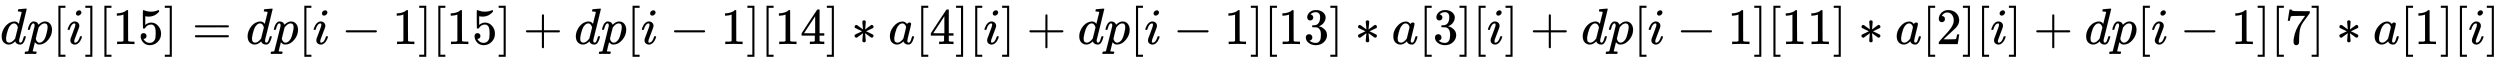 <svg xmlns:xlink="http://www.w3.org/1999/xlink" width="113.819ex" height="2.843ex" style="vertical-align: -0.838ex; font-size: 15px;" viewBox="0 -863.1 49005.3 1223.9" role="img" focusable="false" xmlns="http://www.w3.org/2000/svg">
<defs>
<path stroke-width="1" id="E1-MJMATHI-64" d="M366 683Q367 683 438 688T511 694Q523 694 523 686Q523 679 450 384T375 83T374 68Q374 26 402 26Q411 27 422 35Q443 55 463 131Q469 151 473 152Q475 153 483 153H487H491Q506 153 506 145Q506 140 503 129Q490 79 473 48T445 8T417 -8Q409 -10 393 -10Q359 -10 336 5T306 36L300 51Q299 52 296 50Q294 48 292 46Q233 -10 172 -10Q117 -10 75 30T33 157Q33 205 53 255T101 341Q148 398 195 420T280 442Q336 442 364 400Q369 394 369 396Q370 400 396 505T424 616Q424 629 417 632T378 637H357Q351 643 351 645T353 664Q358 683 366 683ZM352 326Q329 405 277 405Q242 405 210 374T160 293Q131 214 119 129Q119 126 119 118T118 106Q118 61 136 44T179 26Q233 26 290 98L298 109L352 326Z"></path>
<path stroke-width="1" id="E1-MJMATHI-70" d="M23 287Q24 290 25 295T30 317T40 348T55 381T75 411T101 433T134 442Q209 442 230 378L240 387Q302 442 358 442Q423 442 460 395T497 281Q497 173 421 82T249 -10Q227 -10 210 -4Q199 1 187 11T168 28L161 36Q160 35 139 -51T118 -138Q118 -144 126 -145T163 -148H188Q194 -155 194 -157T191 -175Q188 -187 185 -190T172 -194Q170 -194 161 -194T127 -193T65 -192Q-5 -192 -24 -194H-32Q-39 -187 -39 -183Q-37 -156 -26 -148H-6Q28 -147 33 -136Q36 -130 94 103T155 350Q156 355 156 364Q156 405 131 405Q109 405 94 377T71 316T59 280Q57 278 43 278H29Q23 284 23 287ZM178 102Q200 26 252 26Q282 26 310 49T356 107Q374 141 392 215T411 325V331Q411 405 350 405Q339 405 328 402T306 393T286 380T269 365T254 350T243 336T235 326L232 322Q232 321 229 308T218 264T204 212Q178 106 178 102Z"></path>
<path stroke-width="1" id="E1-MJMAIN-5B" d="M118 -250V750H255V710H158V-210H255V-250H118Z"></path>
<path stroke-width="1" id="E1-MJMATHI-69" d="M184 600Q184 624 203 642T247 661Q265 661 277 649T290 619Q290 596 270 577T226 557Q211 557 198 567T184 600ZM21 287Q21 295 30 318T54 369T98 420T158 442Q197 442 223 419T250 357Q250 340 236 301T196 196T154 83Q149 61 149 51Q149 26 166 26Q175 26 185 29T208 43T235 78T260 137Q263 149 265 151T282 153Q302 153 302 143Q302 135 293 112T268 61T223 11T161 -11Q129 -11 102 10T74 74Q74 91 79 106T122 220Q160 321 166 341T173 380Q173 404 156 404H154Q124 404 99 371T61 287Q60 286 59 284T58 281T56 279T53 278T49 278T41 278H27Q21 284 21 287Z"></path>
<path stroke-width="1" id="E1-MJMAIN-5D" d="M22 710V750H159V-250H22V-210H119V710H22Z"></path>
<path stroke-width="1" id="E1-MJMAIN-31" d="M213 578L200 573Q186 568 160 563T102 556H83V602H102Q149 604 189 617T245 641T273 663Q275 666 285 666Q294 666 302 660V361L303 61Q310 54 315 52T339 48T401 46H427V0H416Q395 3 257 3Q121 3 100 0H88V46H114Q136 46 152 46T177 47T193 50T201 52T207 57T213 61V578Z"></path>
<path stroke-width="1" id="E1-MJMAIN-35" d="M164 157Q164 133 148 117T109 101H102Q148 22 224 22Q294 22 326 82Q345 115 345 210Q345 313 318 349Q292 382 260 382H254Q176 382 136 314Q132 307 129 306T114 304Q97 304 95 310Q93 314 93 485V614Q93 664 98 664Q100 666 102 666Q103 666 123 658T178 642T253 634Q324 634 389 662Q397 666 402 666Q410 666 410 648V635Q328 538 205 538Q174 538 149 544L139 546V374Q158 388 169 396T205 412T256 420Q337 420 393 355T449 201Q449 109 385 44T229 -22Q148 -22 99 32T50 154Q50 178 61 192T84 210T107 214Q132 214 148 197T164 157Z"></path>
<path stroke-width="1" id="E1-MJMAIN-3D" d="M56 347Q56 360 70 367H707Q722 359 722 347Q722 336 708 328L390 327H72Q56 332 56 347ZM56 153Q56 168 72 173H708Q722 163 722 153Q722 140 707 133H70Q56 140 56 153Z"></path>
<path stroke-width="1" id="E1-MJMAIN-2212" d="M84 237T84 250T98 270H679Q694 262 694 250T679 230H98Q84 237 84 250Z"></path>
<path stroke-width="1" id="E1-MJMAIN-2B" d="M56 237T56 250T70 270H369V420L370 570Q380 583 389 583Q402 583 409 568V270H707Q722 262 722 250T707 230H409V-68Q401 -82 391 -82H389H387Q375 -82 369 -68V230H70Q56 237 56 250Z"></path>
<path stroke-width="1" id="E1-MJMAIN-34" d="M462 0Q444 3 333 3Q217 3 199 0H190V46H221Q241 46 248 46T265 48T279 53T286 61Q287 63 287 115V165H28V211L179 442Q332 674 334 675Q336 677 355 677H373L379 671V211H471V165H379V114Q379 73 379 66T385 54Q393 47 442 46H471V0H462ZM293 211V545L74 212L183 211H293Z"></path>
<path stroke-width="1" id="E1-MJMAIN-2217" d="M229 286Q216 420 216 436Q216 454 240 464Q241 464 245 464T251 465Q263 464 273 456T283 436Q283 419 277 356T270 286L328 328Q384 369 389 372T399 375Q412 375 423 365T435 338Q435 325 425 315Q420 312 357 282T289 250L355 219L425 184Q434 175 434 161Q434 146 425 136T401 125Q393 125 383 131T328 171L270 213Q283 79 283 63Q283 53 276 44T250 35Q231 35 224 44T216 63Q216 80 222 143T229 213L171 171Q115 130 110 127Q106 124 100 124Q87 124 76 134T64 161Q64 166 64 169T67 175T72 181T81 188T94 195T113 204T138 215T170 230T210 250L74 315Q65 324 65 338Q65 353 74 363T98 374Q106 374 116 368T171 328L229 286Z"></path>
<path stroke-width="1" id="E1-MJMATHI-61" d="M33 157Q33 258 109 349T280 441Q331 441 370 392Q386 422 416 422Q429 422 439 414T449 394Q449 381 412 234T374 68Q374 43 381 35T402 26Q411 27 422 35Q443 55 463 131Q469 151 473 152Q475 153 483 153H487Q506 153 506 144Q506 138 501 117T481 63T449 13Q436 0 417 -8Q409 -10 393 -10Q359 -10 336 5T306 36L300 51Q299 52 296 50Q294 48 292 46Q233 -10 172 -10Q117 -10 75 30T33 157ZM351 328Q351 334 346 350T323 385T277 405Q242 405 210 374T160 293Q131 214 119 129Q119 126 119 118T118 106Q118 61 136 44T179 26Q217 26 254 59T298 110Q300 114 325 217T351 328Z"></path>
<path stroke-width="1" id="E1-MJMAIN-33" d="M127 463Q100 463 85 480T69 524Q69 579 117 622T233 665Q268 665 277 664Q351 652 390 611T430 522Q430 470 396 421T302 350L299 348Q299 347 308 345T337 336T375 315Q457 262 457 175Q457 96 395 37T238 -22Q158 -22 100 21T42 130Q42 158 60 175T105 193Q133 193 151 175T169 130Q169 119 166 110T159 94T148 82T136 74T126 70T118 67L114 66Q165 21 238 21Q293 21 321 74Q338 107 338 175V195Q338 290 274 322Q259 328 213 329L171 330L168 332Q166 335 166 348Q166 366 174 366Q202 366 232 371Q266 376 294 413T322 525V533Q322 590 287 612Q265 626 240 626Q208 626 181 615T143 592T132 580H135Q138 579 143 578T153 573T165 566T175 555T183 540T186 520Q186 498 172 481T127 463Z"></path>
<path stroke-width="1" id="E1-MJMAIN-32" d="M109 429Q82 429 66 447T50 491Q50 562 103 614T235 666Q326 666 387 610T449 465Q449 422 429 383T381 315T301 241Q265 210 201 149L142 93L218 92Q375 92 385 97Q392 99 409 186V189H449V186Q448 183 436 95T421 3V0H50V19V31Q50 38 56 46T86 81Q115 113 136 137Q145 147 170 174T204 211T233 244T261 278T284 308T305 340T320 369T333 401T340 431T343 464Q343 527 309 573T212 619Q179 619 154 602T119 569T109 550Q109 549 114 549Q132 549 151 535T170 489Q170 464 154 447T109 429Z"></path>
<path stroke-width="1" id="E1-MJMAIN-37" d="M55 458Q56 460 72 567L88 674Q88 676 108 676H128V672Q128 662 143 655T195 646T364 644H485V605L417 512Q408 500 387 472T360 435T339 403T319 367T305 330T292 284T284 230T278 162T275 80Q275 66 275 52T274 28V19Q270 2 255 -10T221 -22Q210 -22 200 -19T179 0T168 40Q168 198 265 368Q285 400 349 489L395 552H302Q128 552 119 546Q113 543 108 522T98 479L95 458V455H55V458Z"></path>
</defs>
<g stroke="currentColor" fill="currentColor" stroke-width="0" transform="matrix(1 0 0 -1 0 0)">
 <use xlink:href="#E1-MJMATHI-64" x="0" y="0"></use>
 <use xlink:href="#E1-MJMATHI-70" x="523" y="0"></use>
 <use xlink:href="#E1-MJMAIN-5B" x="1027" y="0"></use>
 <use xlink:href="#E1-MJMATHI-69" x="1305" y="0"></use>
 <use xlink:href="#E1-MJMAIN-5D" x="1651" y="0"></use>
 <use xlink:href="#E1-MJMAIN-5B" x="1929" y="0"></use>
<g transform="translate(2208,0)">
 <use xlink:href="#E1-MJMAIN-31"></use>
 <use xlink:href="#E1-MJMAIN-35" x="500" y="0"></use>
</g>
 <use xlink:href="#E1-MJMAIN-5D" x="3209" y="0"></use>
 <use xlink:href="#E1-MJMAIN-3D" x="3765" y="0"></use>
 <use xlink:href="#E1-MJMATHI-64" x="4821" y="0"></use>
 <use xlink:href="#E1-MJMATHI-70" x="5345" y="0"></use>
 <use xlink:href="#E1-MJMAIN-5B" x="5848" y="0"></use>
 <use xlink:href="#E1-MJMATHI-69" x="6127" y="0"></use>
 <use xlink:href="#E1-MJMAIN-2212" x="6694" y="0"></use>
 <use xlink:href="#E1-MJMAIN-31" x="7695" y="0"></use>
 <use xlink:href="#E1-MJMAIN-5D" x="8196" y="0"></use>
 <use xlink:href="#E1-MJMAIN-5B" x="8474" y="0"></use>
<g transform="translate(8753,0)">
 <use xlink:href="#E1-MJMAIN-31"></use>
 <use xlink:href="#E1-MJMAIN-35" x="500" y="0"></use>
</g>
 <use xlink:href="#E1-MJMAIN-5D" x="9754" y="0"></use>
 <use xlink:href="#E1-MJMAIN-2B" x="10254" y="0"></use>
 <use xlink:href="#E1-MJMATHI-64" x="11255" y="0"></use>
 <use xlink:href="#E1-MJMATHI-70" x="11778" y="0"></use>
 <use xlink:href="#E1-MJMAIN-5B" x="12282" y="0"></use>
 <use xlink:href="#E1-MJMATHI-69" x="12560" y="0"></use>
 <use xlink:href="#E1-MJMAIN-2212" x="13128" y="0"></use>
 <use xlink:href="#E1-MJMAIN-31" x="14129" y="0"></use>
 <use xlink:href="#E1-MJMAIN-5D" x="14629" y="0"></use>
 <use xlink:href="#E1-MJMAIN-5B" x="14908" y="0"></use>
<g transform="translate(15186,0)">
 <use xlink:href="#E1-MJMAIN-31"></use>
 <use xlink:href="#E1-MJMAIN-34" x="500" y="0"></use>
</g>
 <use xlink:href="#E1-MJMAIN-5D" x="16187" y="0"></use>
 <use xlink:href="#E1-MJMAIN-2217" x="16688" y="0"></use>
 <use xlink:href="#E1-MJMATHI-61" x="17411" y="0"></use>
 <use xlink:href="#E1-MJMAIN-5B" x="17940" y="0"></use>
 <use xlink:href="#E1-MJMAIN-34" x="18219" y="0"></use>
 <use xlink:href="#E1-MJMAIN-5D" x="18719" y="0"></use>
 <use xlink:href="#E1-MJMAIN-5B" x="18998" y="0"></use>
 <use xlink:href="#E1-MJMATHI-69" x="19276" y="0"></use>
 <use xlink:href="#E1-MJMAIN-5D" x="19622" y="0"></use>
 <use xlink:href="#E1-MJMAIN-2B" x="20123" y="0"></use>
 <use xlink:href="#E1-MJMATHI-64" x="21123" y="0"></use>
 <use xlink:href="#E1-MJMATHI-70" x="21647" y="0"></use>
 <use xlink:href="#E1-MJMAIN-5B" x="22150" y="0"></use>
 <use xlink:href="#E1-MJMATHI-69" x="22429" y="0"></use>
 <use xlink:href="#E1-MJMAIN-2212" x="22997" y="0"></use>
 <use xlink:href="#E1-MJMAIN-31" x="23997" y="0"></use>
 <use xlink:href="#E1-MJMAIN-5D" x="24498" y="0"></use>
 <use xlink:href="#E1-MJMAIN-5B" x="24776" y="0"></use>
<g transform="translate(25055,0)">
 <use xlink:href="#E1-MJMAIN-31"></use>
 <use xlink:href="#E1-MJMAIN-33" x="500" y="0"></use>
</g>
 <use xlink:href="#E1-MJMAIN-5D" x="26056" y="0"></use>
 <use xlink:href="#E1-MJMAIN-2217" x="26556" y="0"></use>
 <use xlink:href="#E1-MJMATHI-61" x="27279" y="0"></use>
 <use xlink:href="#E1-MJMAIN-5B" x="27809" y="0"></use>
 <use xlink:href="#E1-MJMAIN-33" x="28087" y="0"></use>
 <use xlink:href="#E1-MJMAIN-5D" x="28588" y="0"></use>
 <use xlink:href="#E1-MJMAIN-5B" x="28866" y="0"></use>
 <use xlink:href="#E1-MJMATHI-69" x="29145" y="0"></use>
 <use xlink:href="#E1-MJMAIN-5D" x="29490" y="0"></use>
 <use xlink:href="#E1-MJMAIN-2B" x="29991" y="0"></use>
 <use xlink:href="#E1-MJMATHI-64" x="30992" y="0"></use>
 <use xlink:href="#E1-MJMATHI-70" x="31515" y="0"></use>
 <use xlink:href="#E1-MJMAIN-5B" x="32019" y="0"></use>
 <use xlink:href="#E1-MJMATHI-69" x="32297" y="0"></use>
 <use xlink:href="#E1-MJMAIN-2212" x="32865" y="0"></use>
 <use xlink:href="#E1-MJMAIN-31" x="33866" y="0"></use>
 <use xlink:href="#E1-MJMAIN-5D" x="34366" y="0"></use>
 <use xlink:href="#E1-MJMAIN-5B" x="34645" y="0"></use>
<g transform="translate(34923,0)">
 <use xlink:href="#E1-MJMAIN-31"></use>
 <use xlink:href="#E1-MJMAIN-31" x="500" y="0"></use>
</g>
 <use xlink:href="#E1-MJMAIN-5D" x="35924" y="0"></use>
 <use xlink:href="#E1-MJMAIN-2217" x="36425" y="0"></use>
 <use xlink:href="#E1-MJMATHI-61" x="37147" y="0"></use>
 <use xlink:href="#E1-MJMAIN-5B" x="37677" y="0"></use>
 <use xlink:href="#E1-MJMAIN-32" x="37955" y="0"></use>
 <use xlink:href="#E1-MJMAIN-5D" x="38456" y="0"></use>
 <use xlink:href="#E1-MJMAIN-5B" x="38734" y="0"></use>
 <use xlink:href="#E1-MJMATHI-69" x="39013" y="0"></use>
 <use xlink:href="#E1-MJMAIN-5D" x="39358" y="0"></use>
 <use xlink:href="#E1-MJMAIN-2B" x="39859" y="0"></use>
 <use xlink:href="#E1-MJMATHI-64" x="40860" y="0"></use>
 <use xlink:href="#E1-MJMATHI-70" x="41383" y="0"></use>
 <use xlink:href="#E1-MJMAIN-5B" x="41887" y="0"></use>
 <use xlink:href="#E1-MJMATHI-69" x="42165" y="0"></use>
 <use xlink:href="#E1-MJMAIN-2212" x="42733" y="0"></use>
 <use xlink:href="#E1-MJMAIN-31" x="43734" y="0"></use>
 <use xlink:href="#E1-MJMAIN-5D" x="44234" y="0"></use>
 <use xlink:href="#E1-MJMAIN-5B" x="44513" y="0"></use>
 <use xlink:href="#E1-MJMAIN-37" x="44791" y="0"></use>
 <use xlink:href="#E1-MJMAIN-5D" x="45292" y="0"></use>
 <use xlink:href="#E1-MJMAIN-2217" x="45793" y="0"></use>
 <use xlink:href="#E1-MJMATHI-61" x="46515" y="0"></use>
 <use xlink:href="#E1-MJMAIN-5B" x="47045" y="0"></use>
 <use xlink:href="#E1-MJMAIN-31" x="47323" y="0"></use>
 <use xlink:href="#E1-MJMAIN-5D" x="47824" y="0"></use>
 <use xlink:href="#E1-MJMAIN-5B" x="48102" y="0"></use>
 <use xlink:href="#E1-MJMATHI-69" x="48381" y="0"></use>
 <use xlink:href="#E1-MJMAIN-5D" x="48726" y="0"></use>
</g>
</svg>